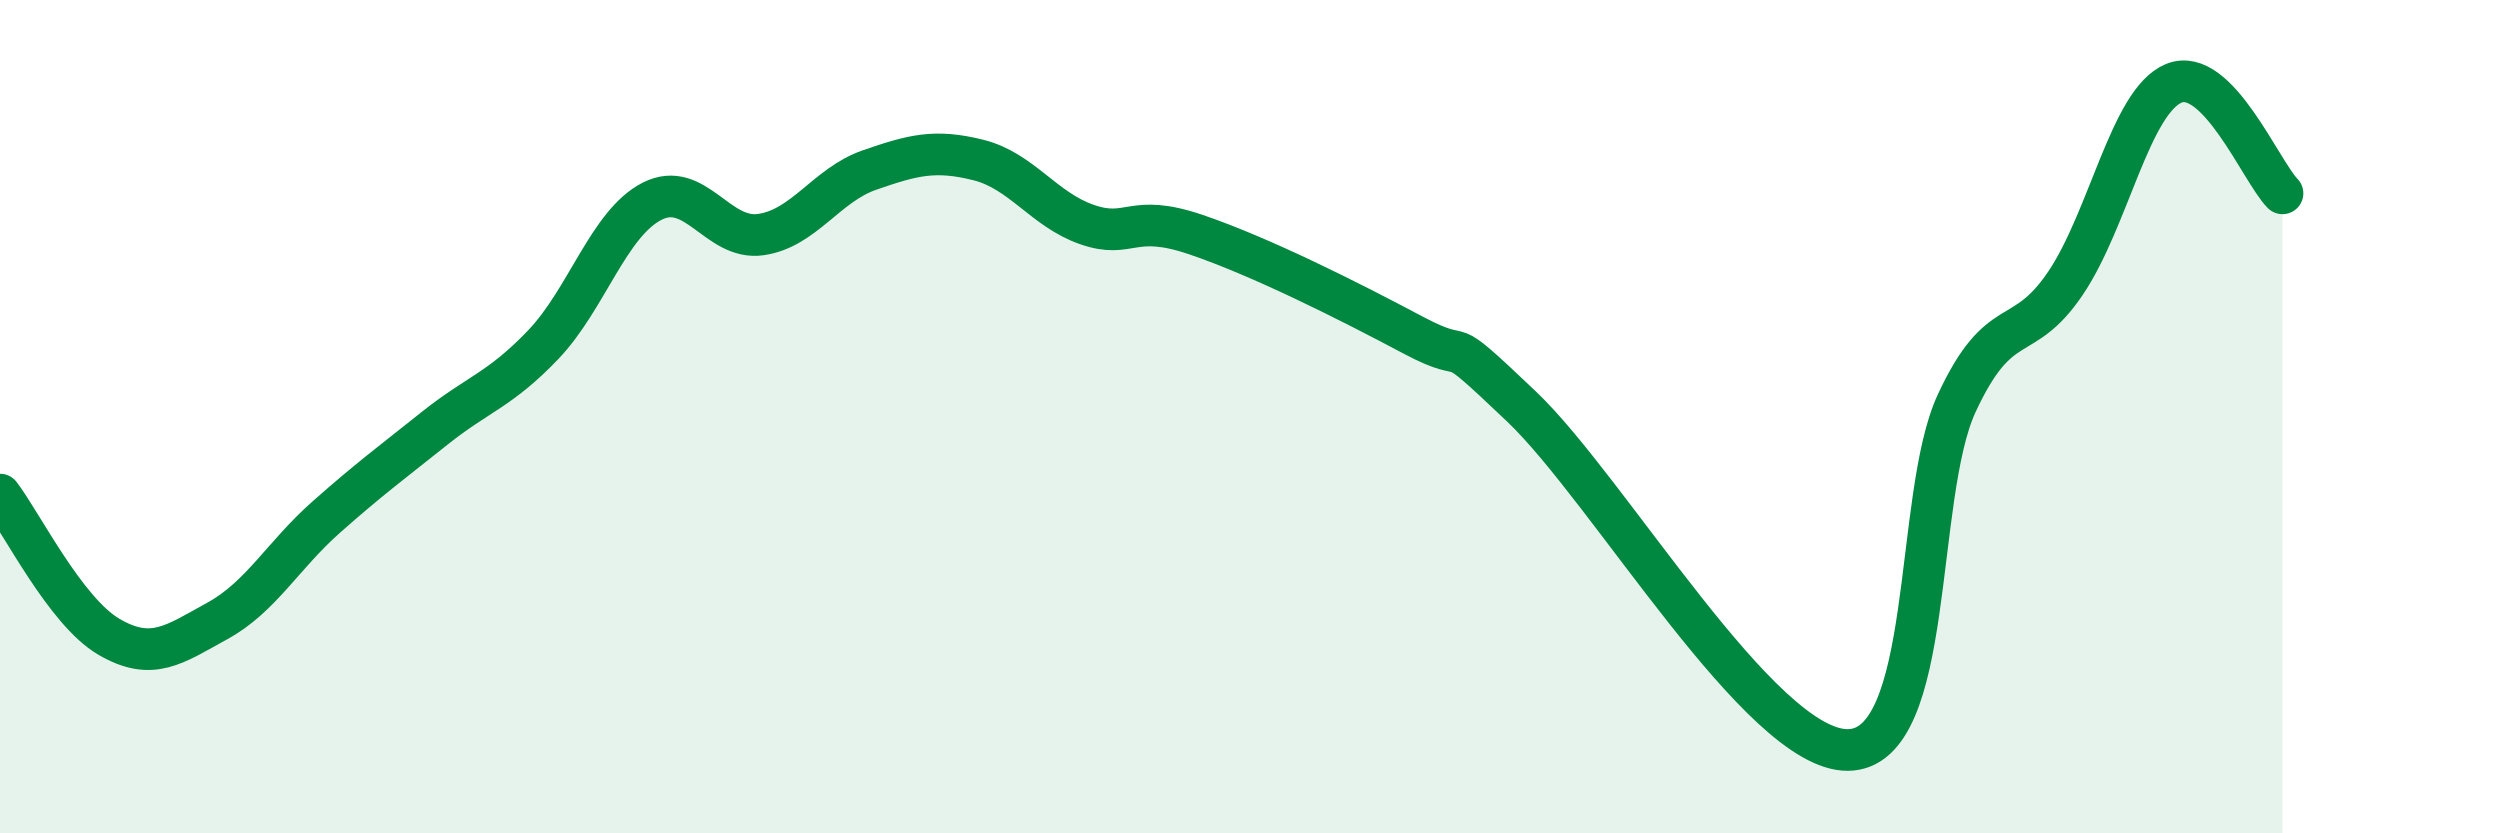 
    <svg width="60" height="20" viewBox="0 0 60 20" xmlns="http://www.w3.org/2000/svg">
      <path
        d="M 0,11.87 C 0.52,12.55 1.57,14.67 2.61,15.28 C 3.65,15.89 4.18,15.47 5.22,14.9 C 6.26,14.33 6.79,13.33 7.83,12.41 C 8.87,11.49 9.39,11.11 10.43,10.28 C 11.47,9.45 12,9.36 13.04,8.27 C 14.08,7.18 14.61,5.36 15.65,4.83 C 16.69,4.3 17.22,5.78 18.26,5.63 C 19.3,5.48 19.83,4.44 20.87,4.08 C 21.91,3.72 22.44,3.58 23.48,3.84 C 24.52,4.1 25.05,5.03 26.09,5.39 C 27.13,5.75 27.14,5.1 28.7,5.63 C 30.26,6.16 32.35,7.21 33.91,8.04 C 35.47,8.87 34.43,7.77 36.52,9.76 C 38.61,11.75 42.26,18.02 44.35,18 C 46.44,17.98 45.92,11.92 46.96,9.68 C 48,7.44 48.53,8.34 49.57,6.8 C 50.61,5.26 51.13,2.43 52.17,2 C 53.21,1.57 54.26,4.11 54.78,4.64L54.78 20L0 20Z"
        fill="#008740"
        opacity="0.1"
        stroke-linecap="round"
        stroke-linejoin="round"
      />
      <path
        d="M 0,11.87 C 0.52,12.55 1.57,14.67 2.61,15.28 C 3.65,15.89 4.18,15.47 5.22,14.9 C 6.26,14.33 6.79,13.33 7.83,12.41 C 8.87,11.49 9.39,11.11 10.43,10.28 C 11.47,9.45 12,9.36 13.04,8.27 C 14.08,7.18 14.61,5.36 15.65,4.83 C 16.69,4.3 17.22,5.78 18.26,5.63 C 19.3,5.48 19.83,4.44 20.87,4.08 C 21.91,3.72 22.44,3.58 23.48,3.84 C 24.52,4.1 25.05,5.03 26.09,5.39 C 27.13,5.75 27.14,5.1 28.7,5.63 C 30.26,6.16 32.35,7.21 33.91,8.04 C 35.47,8.87 34.43,7.77 36.52,9.76 C 38.61,11.75 42.26,18.02 44.35,18 C 46.44,17.98 45.92,11.92 46.96,9.68 C 48,7.44 48.53,8.34 49.57,6.8 C 50.61,5.26 51.13,2.43 52.17,2 C 53.21,1.57 54.26,4.11 54.78,4.64"
        stroke="#008740"
        stroke-width="1"
        fill="none"
        stroke-linecap="round"
        stroke-linejoin="round"
      />
    </svg>
  